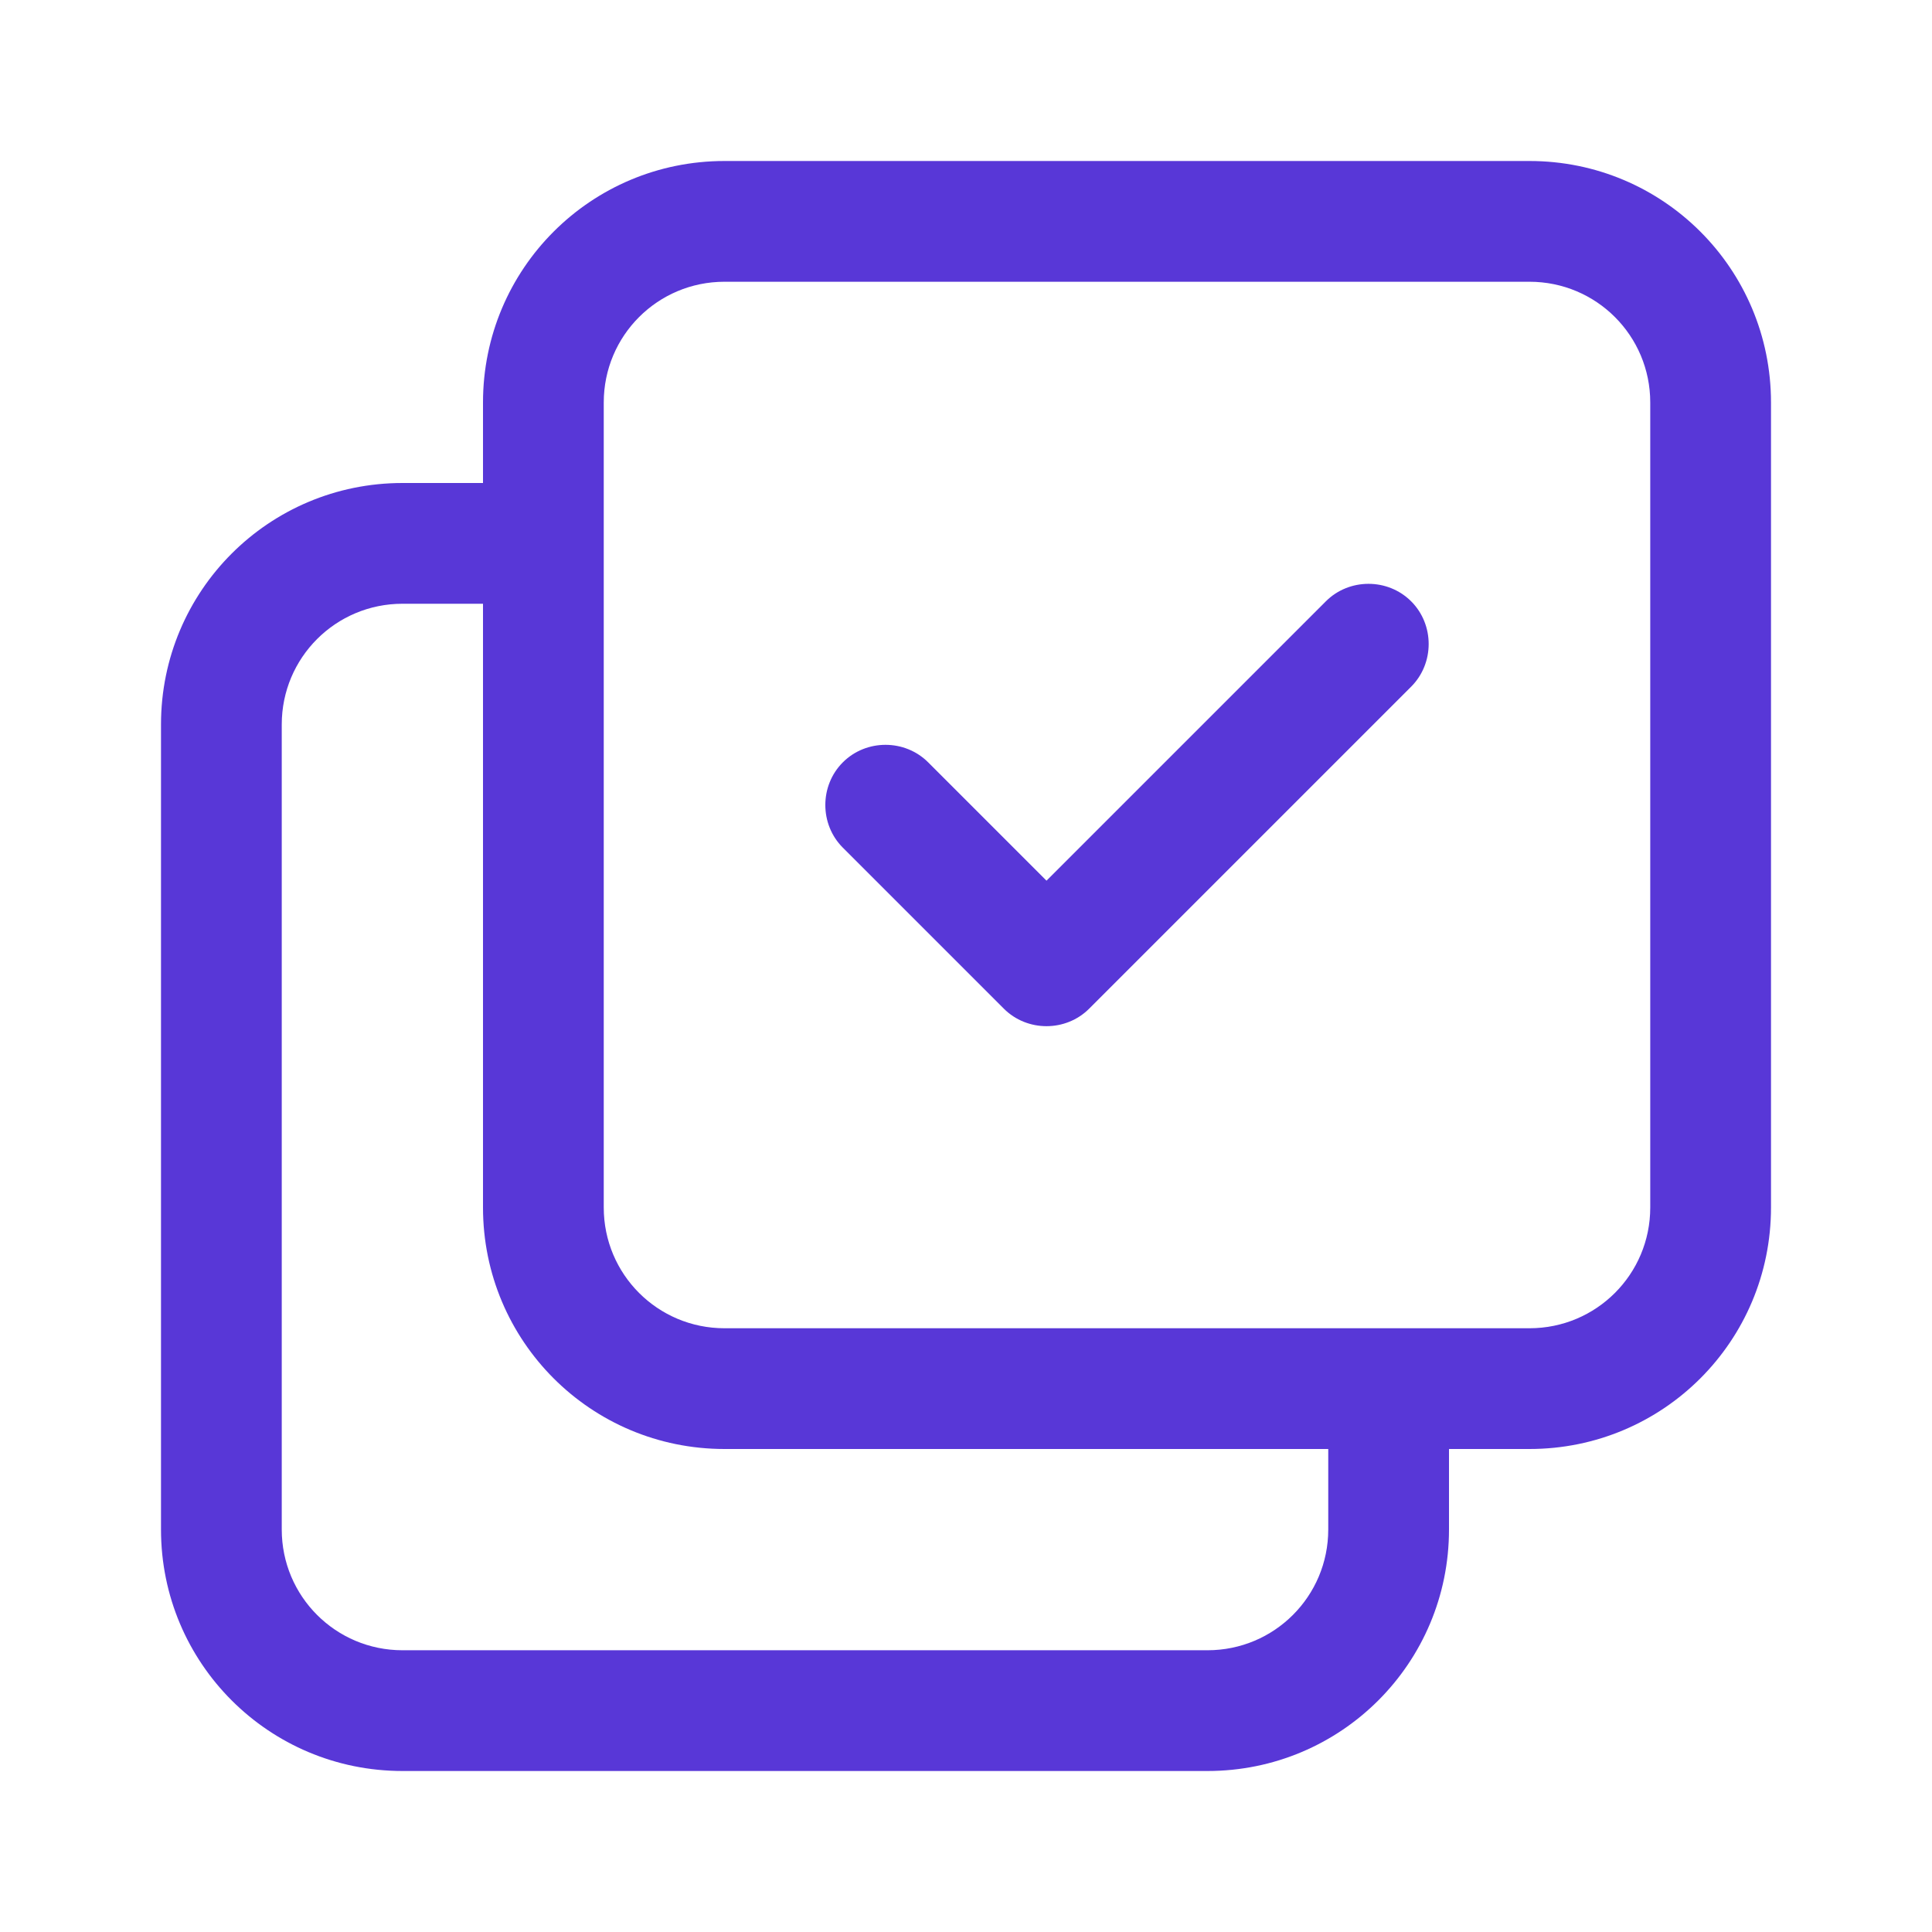 <?xml version="1.0" encoding="UTF-8"?>
<svg xmlns="http://www.w3.org/2000/svg" id="Layer_1" viewBox="0 0 24 24">
  <defs>
    <style>.cls-1{fill:#5837d7;fill-rule:evenodd;}</style>
  </defs>
  <path class="cls-1" d="m6,5c0-1.66,1.34-3,3-3h10c1.66,0,3,1.34,3,3v10c0,1.66-1.34,3-3,3h-1v1c0,1.66-1.34,3-3,3H5c-1.66,0-3-1.34-3-3v-10c0-1.66,1.34-3,3-3h1v-1Zm3-1.5h10c.83,0,1.5.67,1.5,1.5v10c0,.83-.67,1.5-1.5,1.5h-10c-.83,0-1.5-.67-1.5-1.5V5c0-.83.67-1.5,1.5-1.5Zm-3,4h-1c-.83,0-1.5.67-1.5,1.5v10c0,.83.67,1.5,1.5,1.5h10c.83,0,1.5-.67,1.5-1.5v-1h-7.5c-1.66,0-3-1.34-3-3v-7.5Z"></path>
  <path class="cls-1" d="m17.53,7.47c.29.29.29.77,0,1.06l-4,4c-.29.29-.77.29-1.06,0l-2-2c-.29-.29-.29-.77,0-1.06.29-.29.77-.29,1.06,0l1.47,1.47,3.47-3.47c.29-.29.77-.29,1.06,0Z"></path>
</svg>
